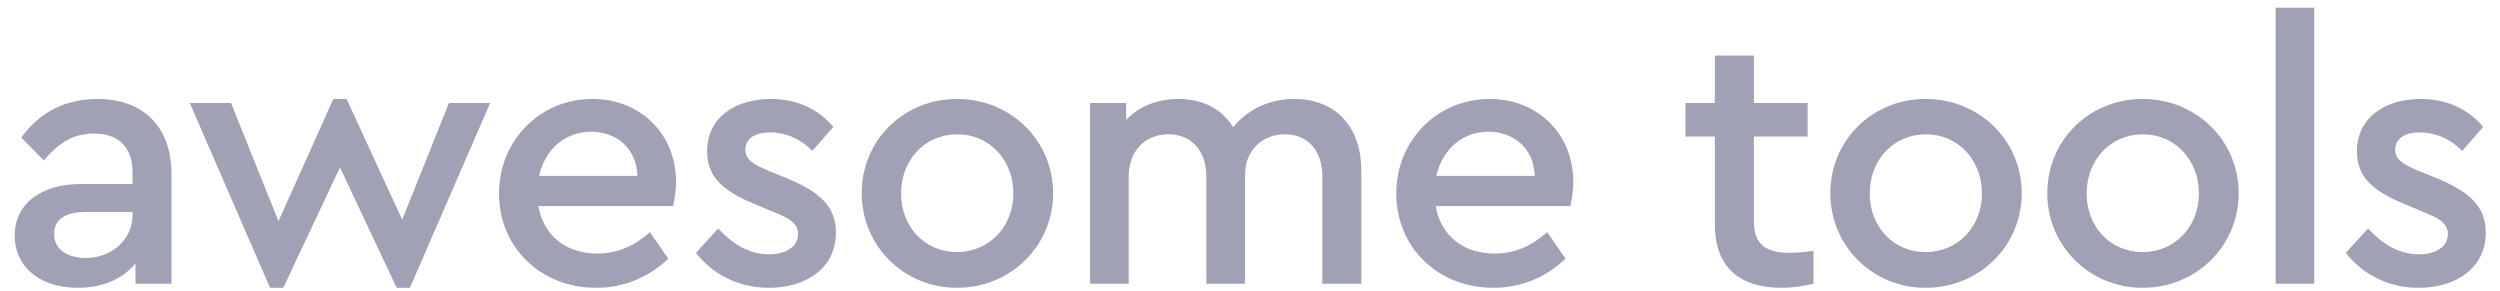 <svg width="163" height="19" viewBox="0 0 163 19" fill="none" xmlns="http://www.w3.org/2000/svg">
<path d="M6.36 6.452C4.368 6.452 2.616 7.244 1.392 8.972L2.856 10.46C3.792 9.356 4.752 8.708 6.12 8.708C7.728 8.708 8.64 9.596 8.64 11.228V11.996H5.304C2.664 11.996 0.96 13.292 0.96 15.356C0.96 17.396 2.592 18.764 5.064 18.764C6.696 18.764 7.992 18.188 8.832 17.18V18.5H11.184V11.372C11.184 8.108 9.192 6.452 6.36 6.452ZM5.592 16.82C4.44 16.82 3.528 16.292 3.528 15.26C3.528 14.3 4.272 13.82 5.616 13.82H8.64V14.036C8.64 15.644 7.248 16.82 5.592 16.82ZM29.27 6.716L26.222 14.324L22.598 6.452H21.734L18.158 14.42L15.062 6.716H12.374L17.606 18.764H18.47L22.166 10.916L25.862 18.764H26.726L31.958 6.716H29.27ZM44.078 11.852C44.078 8.756 41.774 6.452 38.63 6.452C35.198 6.452 32.534 9.164 32.534 12.62C32.534 16.1 35.222 18.764 38.87 18.764C40.742 18.764 42.326 18.044 43.574 16.868L42.374 15.14C41.39 16.004 40.31 16.532 38.942 16.532C36.926 16.532 35.438 15.38 35.102 13.436H43.886C43.958 13.124 44.078 12.5 44.078 11.852ZM38.534 8.588C40.142 8.588 41.51 9.62 41.558 11.468H35.15C35.534 9.716 36.878 8.588 38.534 8.588ZM50.134 18.764C52.486 18.764 54.502 17.54 54.502 15.164C54.502 13.436 53.422 12.5 51.286 11.612L50.158 11.156C49.078 10.7 48.598 10.388 48.598 9.764C48.598 8.996 49.27 8.636 50.206 8.636C51.238 8.636 52.222 9.068 52.966 9.836L54.334 8.276C53.35 7.1 51.958 6.452 50.254 6.452C47.926 6.452 46.102 7.676 46.102 9.86C46.102 11.636 47.278 12.5 49.174 13.292L50.374 13.796C51.334 14.18 52.03 14.492 52.03 15.26C52.03 16.148 51.166 16.58 50.134 16.58C48.79 16.58 47.758 15.884 46.822 14.9L45.382 16.484C46.39 17.804 48.046 18.764 50.134 18.764ZM62.399 18.764C65.903 18.764 68.663 16.028 68.663 12.596C68.663 9.164 65.903 6.452 62.399 6.452C58.919 6.452 56.183 9.14 56.183 12.596C56.183 16.028 58.919 18.764 62.399 18.764ZM62.399 16.436C60.311 16.436 58.751 14.804 58.751 12.62C58.751 10.412 60.311 8.756 62.423 8.756C64.487 8.756 66.071 10.412 66.071 12.62C66.071 14.78 64.487 16.436 62.399 16.436ZM84.392 6.452C82.664 6.452 81.248 7.22 80.408 8.3C79.712 7.172 78.512 6.452 76.832 6.452C75.416 6.452 74.24 6.956 73.424 7.82V6.716H71.072V18.5H73.592V11.492C73.592 9.86 74.648 8.756 76.184 8.756C77.696 8.756 78.656 9.86 78.656 11.492V18.5H81.176V11.372C81.176 9.884 82.232 8.756 83.768 8.756C85.304 8.756 86.216 9.86 86.216 11.492V18.5H88.76V11.132C88.76 8.372 87.176 6.452 84.392 6.452ZM102.58 11.852C102.58 8.756 100.276 6.452 97.132 6.452C93.7 6.452 91.036 9.164 91.036 12.62C91.036 16.1 93.724 18.764 97.372 18.764C99.244 18.764 100.828 18.044 102.076 16.868L100.876 15.14C99.892 16.004 98.812 16.532 97.444 16.532C95.428 16.532 93.94 15.38 93.604 13.436H102.388C102.46 13.124 102.58 12.5 102.58 11.852ZM97.036 8.588C98.644 8.588 100.012 9.62 100.06 11.468H93.652C94.036 9.716 95.38 8.588 97.036 8.588ZM116.682 16.484C115.218 16.484 114.354 16.004 114.354 14.444V8.9H117.858V6.716H114.354V3.62H111.81V6.716H109.89V8.9H111.81V14.66C111.81 17.516 113.538 18.764 116.154 18.764C116.946 18.764 117.594 18.644 118.242 18.5V16.364C117.618 16.436 117.114 16.484 116.682 16.484ZM125.554 18.764C129.058 18.764 131.818 16.028 131.818 12.596C131.818 9.164 129.058 6.452 125.554 6.452C122.074 6.452 119.338 9.14 119.338 12.596C119.338 16.028 122.074 18.764 125.554 18.764ZM125.554 16.436C123.466 16.436 121.906 14.804 121.906 12.62C121.906 10.412 123.466 8.756 125.578 8.756C127.642 8.756 129.226 10.412 129.226 12.62C129.226 14.78 127.642 16.436 125.554 16.436ZM139.699 18.764C143.203 18.764 145.963 16.028 145.963 12.596C145.963 9.164 143.203 6.452 139.699 6.452C136.219 6.452 133.483 9.14 133.483 12.596C133.483 16.028 136.219 18.764 139.699 18.764ZM139.699 16.436C137.611 16.436 136.051 14.804 136.051 12.62C136.051 10.412 137.611 8.756 139.723 8.756C141.787 8.756 143.371 10.412 143.371 12.62C143.371 14.78 141.787 16.436 139.699 16.436ZM148.372 18.5H150.892V0.5H148.372V18.5ZM157.704 18.764C160.056 18.764 162.072 17.54 162.072 15.164C162.072 13.436 160.992 12.5 158.856 11.612L157.728 11.156C156.648 10.7 156.168 10.388 156.168 9.764C156.168 8.996 156.84 8.636 157.776 8.636C158.808 8.636 159.792 9.068 160.536 9.836L161.904 8.276C160.92 7.1 159.528 6.452 157.824 6.452C155.496 6.452 153.672 7.676 153.672 9.86C153.672 11.636 154.848 12.5 156.744 13.292L157.944 13.796C158.904 14.18 159.6 14.492 159.6 15.26C159.6 16.148 158.736 16.58 157.704 16.58C156.36 16.58 155.328 15.884 154.392 14.9L152.952 16.484C153.96 17.804 155.616 18.764 157.704 18.764Z" fill="#A1A1B5"/>
</svg>
